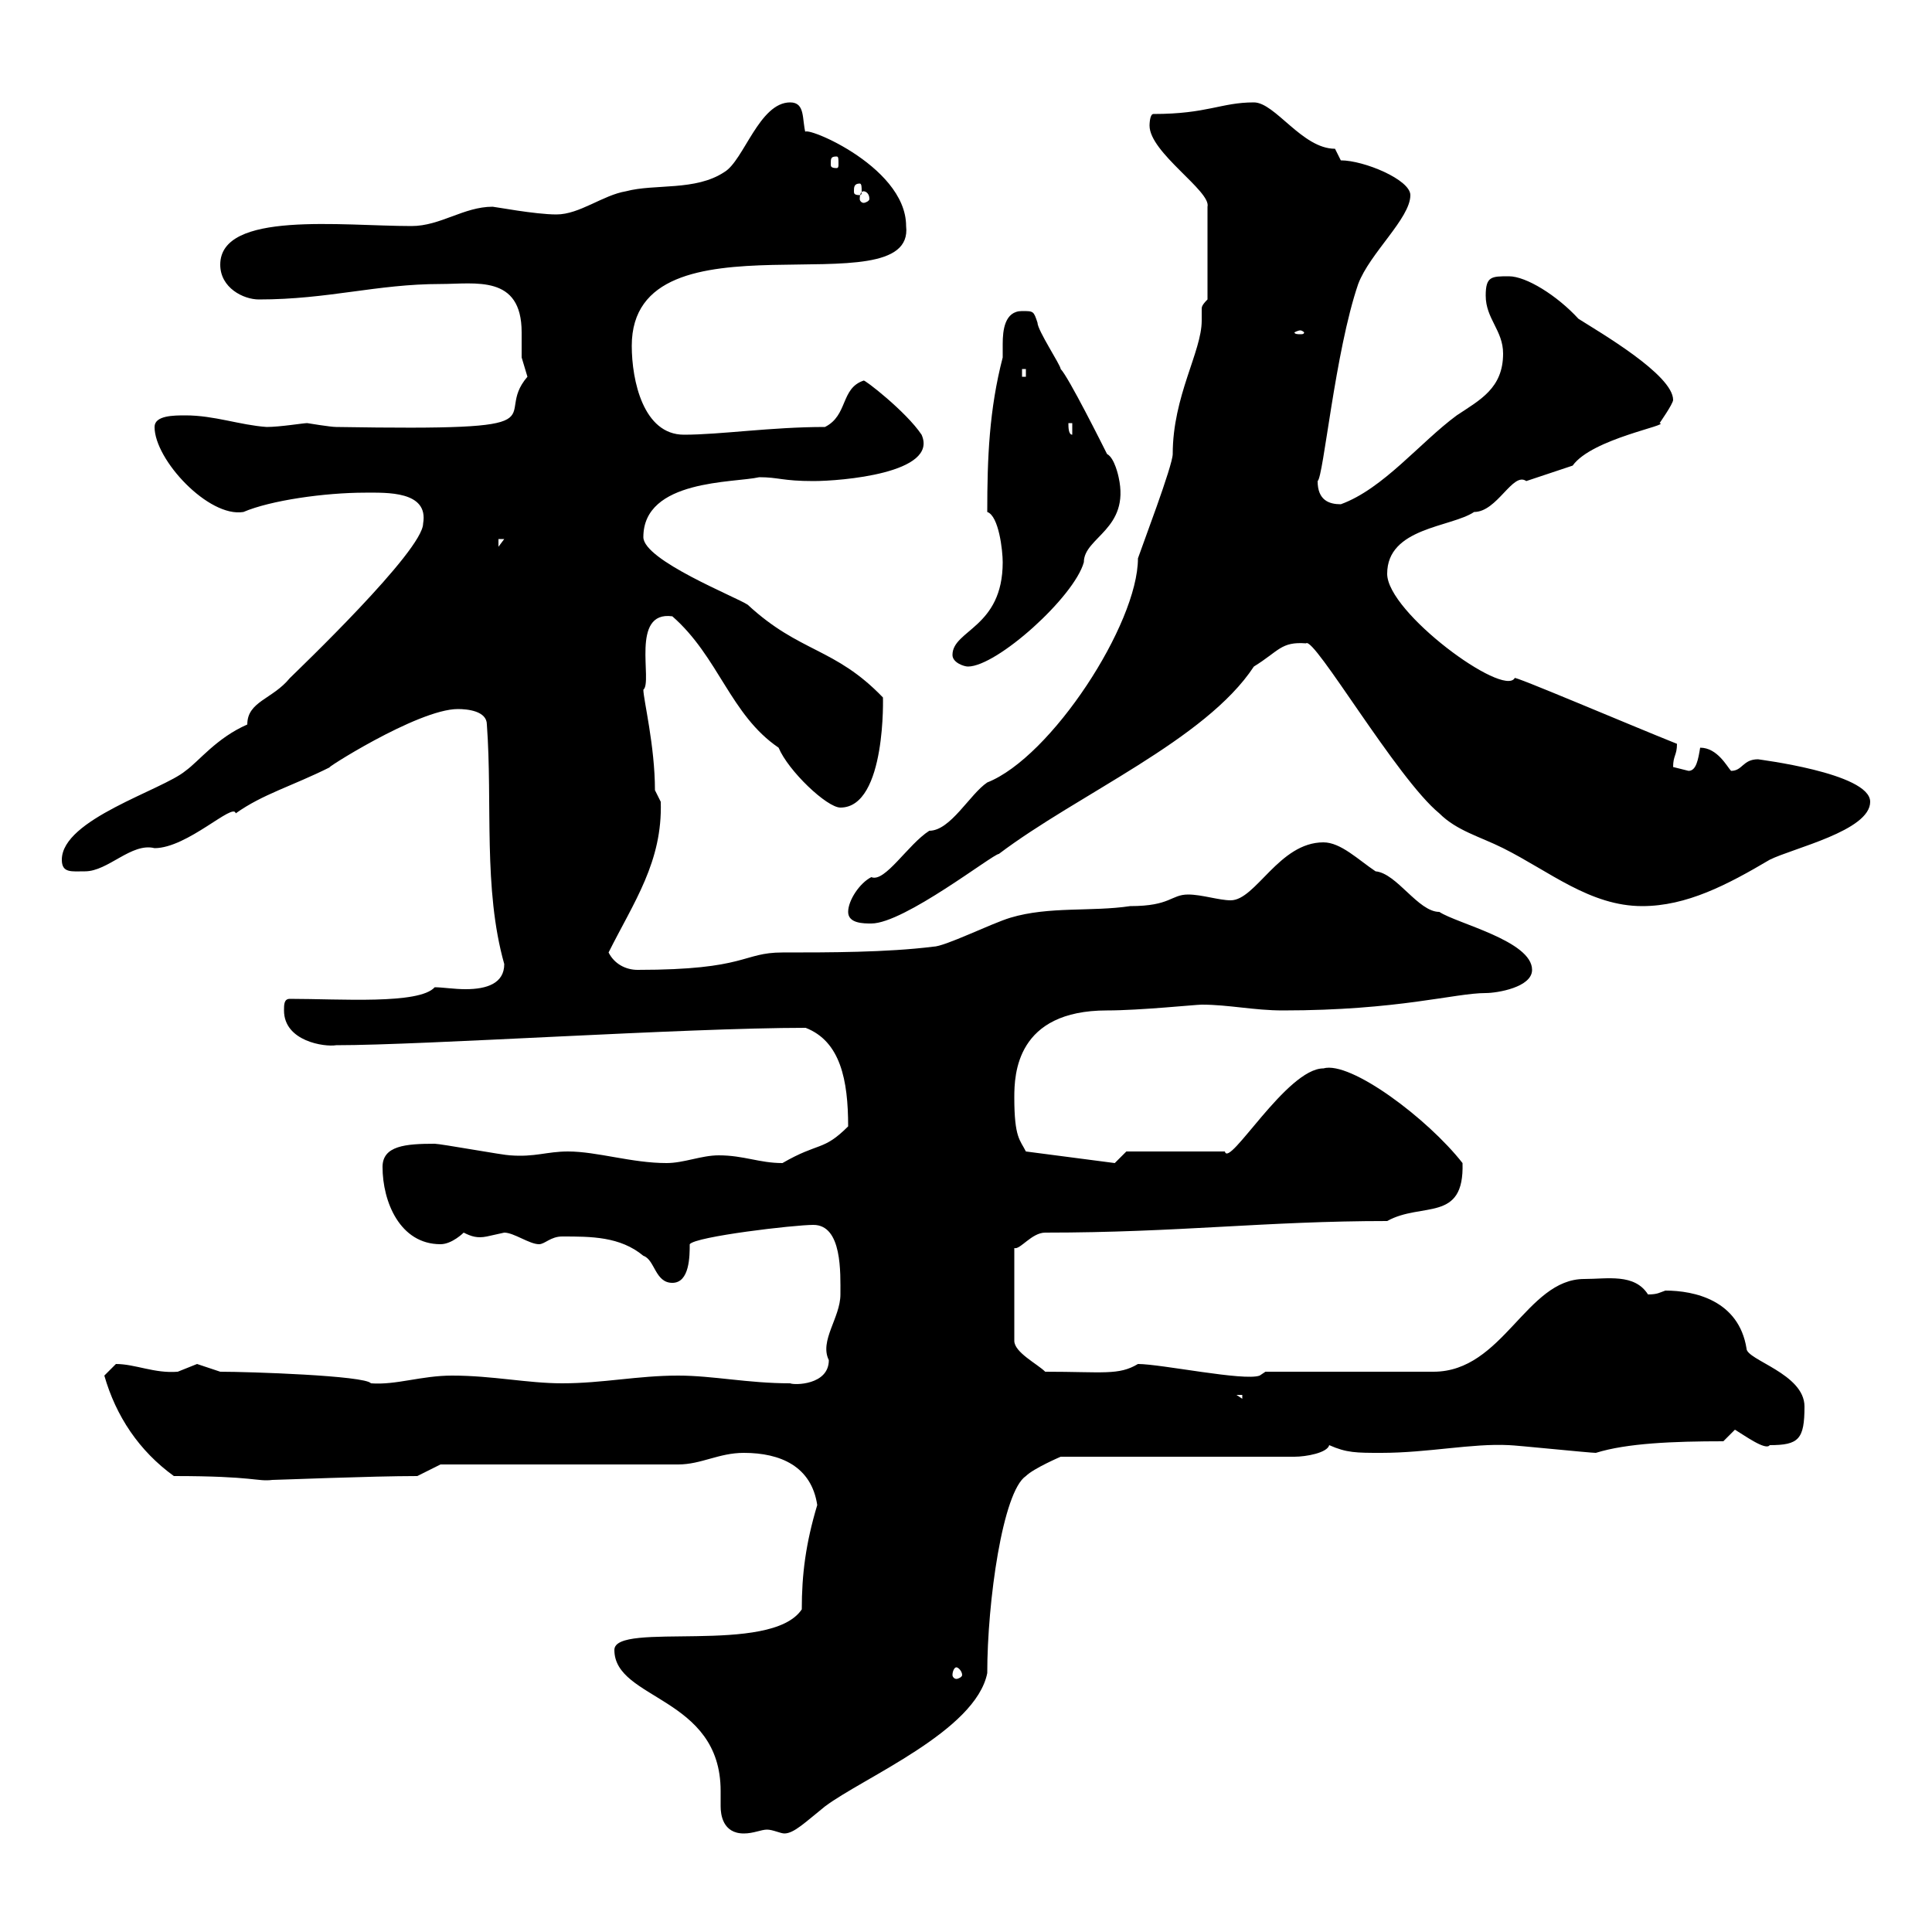 <svg xmlns="http://www.w3.org/2000/svg" xmlns:xlink="http://www.w3.org/1999/xlink" width="300" height="300"><path d="M95.40 256.20C95.40 264 111.90 263.40 111.90 278.10C111.90 278.70 111.90 279.60 111.90 280.50C111.90 281.70 112.20 284.70 115.50 284.70C117 284.70 118.20 284.10 119.10 284.10C120 284.10 121.20 284.70 121.80 284.70C123.30 284.70 125.10 282.90 128.10 280.50C134.10 276 151.50 268.80 153.30 259.80C153.30 248.70 155.70 231.60 159.30 229.20C160.50 228 164.70 226.20 164.70 226.20L201 226.20C202.80 226.20 206.10 225.60 206.40 224.40C209.10 225.60 210.60 225.60 214.50 225.60C221.70 225.60 228.60 224.10 234.30 224.40C235.20 224.40 246.90 225.60 247.80 225.60C252.60 224.10 259.80 223.80 267.60 223.80L269.40 222C270.90 222.90 274.20 225.30 274.80 224.40C279.30 224.40 280.20 223.50 280.20 218.40C280.20 213.30 271.20 211.20 271.20 209.40C270 201.90 263.10 200.40 258.60 200.40C257.70 200.70 257.40 201 255.90 201C253.80 197.70 249.60 198.60 246 198.60C237 198.60 233.40 213 222.60 213L196.50 213L195.60 213.60C193.20 214.50 180.30 211.80 176.70 211.80C173.70 213.60 171.30 213 162.30 213C161.10 211.80 157.50 210 157.50 208.20L157.50 193.80C158.40 194.10 160.20 191.40 162.30 191.40C183 191.40 196.50 189.60 215.40 189.60C220.80 186.60 227.40 189.90 227.10 180.60C221.70 173.70 209.70 164.70 205.50 165.90C199.80 165.90 190.80 181.50 190.20 178.80L174.90 178.80L173.10 180.60L159.30 178.80C158.40 177 157.50 176.70 157.50 170.40C157.50 166.80 157.80 156.90 171.90 156.90C177 156.90 185.70 156 186.60 156C190.80 156 194.70 156.90 199.20 156.90C217.20 156.90 225.90 154.20 230.70 154.20C232.50 154.20 237.90 153.30 237.90 150.60C237.90 146.10 226.20 143.40 223.50 141.60C220.20 141.60 216.90 135.60 213.60 135.30C210.90 133.50 208.20 130.80 205.50 130.80C198.60 130.80 195 139.80 191.10 139.80C189.30 139.80 186.60 138.90 184.50 138.90C181.80 138.90 181.80 140.70 175.50 140.70C169.50 141.60 162.90 140.70 156.90 142.50C153.90 143.40 146.70 147 144.90 147C137.70 147.90 128.70 147.90 121.50 147.90C115.20 147.90 116.10 150.60 99 150.60C97.20 150.60 95.40 149.70 94.50 147.90C98.40 140.10 102.90 133.80 102.60 124.50C102.60 124.50 101.70 122.70 101.70 122.70C101.70 115.80 99.90 108.60 99.90 107.10C101.40 105.90 97.80 94.80 104.40 95.70C111.60 102 113.40 111 120.90 116.10C122.40 119.70 128.40 125.40 130.50 125.40C137.70 125.40 137.10 107.70 137.10 108.30C129.60 100.50 124.20 101.40 116.10 93.90C114.30 92.70 99.90 87 99.90 83.40C99.90 74.40 114 75 117.90 74.10C120.90 74.10 121.50 74.70 126.30 74.70C130.50 74.70 145.80 73.50 143.10 67.50C140.70 63.90 134.10 58.80 134.10 59.10C130.50 60.30 131.70 64.50 128.10 66.30C119.70 66.30 111.90 67.50 106.20 67.50C99.90 67.50 98.10 59.10 98.10 53.70C98.10 31.80 142.20 48.30 140.70 35.10C140.70 25.50 123.60 18.90 125.10 20.70C124.50 18.60 125.10 15.90 122.70 15.90C117.90 15.90 115.50 24.90 112.50 26.70C108 29.70 101.70 28.50 97.20 29.70C93.60 30.30 90 33.30 86.40 33.30C83.10 33.30 76.80 32.10 76.50 32.10C72 32.10 68.40 35.10 63.90 35.10C53.10 35.10 34.20 32.70 34.20 41.10C34.20 44.70 37.80 46.50 40.20 46.50C51 46.50 58.50 44.10 68.40 44.10C73.80 44.10 81 42.60 81 51.60C81 53.10 81 54.90 81 55.50C81 55.50 81.90 58.50 81.90 58.50C76.20 65.10 89.10 66.90 52.20 66.30C51.30 66.30 47.70 65.70 47.70 65.70C47.10 65.70 43.50 66.30 41.40 66.30C37.20 66 33.30 64.50 28.80 64.50C27 64.50 24 64.50 24 66.30C24 71.40 32.40 80.40 37.80 79.50C42 77.70 50.40 76.50 56.70 76.50C60 76.50 66.60 76.20 65.70 81.30C65.70 85.50 46.20 104.10 45 105.30C42.30 108.60 38.40 108.90 38.40 112.50C33.60 114.60 30.90 118.20 28.80 119.70C25.20 122.70 9.60 127.20 9.60 133.50C9.60 135.60 11.10 135.30 13.20 135.30C16.80 135.30 20.40 130.80 24 131.70C29.10 131.70 36.30 124.50 36.60 126.30C40.80 123.30 45.30 122.10 51.30 119.10C49.50 120 64.80 110.10 71.10 110.10C72.60 110.10 75.60 110.40 75.60 112.50C76.50 124.80 75 138 78.30 149.70C78.30 152.70 75.60 153.60 72.30 153.60C70.50 153.60 68.70 153.30 67.50 153.30C65.10 156 52.80 155.10 45 155.10C44.10 155.10 44.10 156 44.10 156.90C44.10 161.70 50.40 162.60 52.20 162.30C66 162.30 106.20 159.60 125.10 159.60C130.50 161.70 131.70 167.70 131.70 174.90C127.80 178.80 127.20 177.30 121.50 180.60C117.90 180.60 115.50 179.40 111.60 179.40C108.90 179.40 106.20 180.60 103.50 180.60C98.10 180.60 92.70 178.80 88.20 178.80C84.90 178.80 83.10 179.70 79.20 179.40C78.30 179.40 68.40 177.60 67.50 177.60C63 177.60 59.40 177.90 59.40 181.20C59.40 186.60 62.10 193.20 68.40 193.20C70.20 193.20 72 191.40 72 191.40C73.20 192 74.10 192.30 75.60 192C75.60 192 78.30 191.40 78.30 191.40C79.80 191.40 82.20 193.20 83.70 193.20C84.60 193.20 85.50 192 87.30 192C91.80 192 96.30 192 99.90 195C101.70 195.60 101.70 199.20 104.40 199.20C107.10 199.20 107.10 195 107.10 193.20C108 192 123.30 190.20 126.30 190.20C130.80 190.20 130.50 197.70 130.50 201C130.50 204.60 127.20 208.20 128.70 211.20C128.70 215.10 123.30 215.10 122.70 214.80C116.10 214.80 110.70 213.60 105.30 213.60C99 213.60 93.60 214.80 87.30 214.80C81.90 214.80 76.50 213.60 70.20 213.60C65.40 213.60 61.50 215.10 57.60 214.80C56.70 213.60 38.70 213 34.20 213C34.20 213 30.60 211.80 30.60 211.80C30.60 211.80 27.60 213 27.60 213C24 213.30 21 211.80 18 211.80C18 211.80 16.20 213.60 16.20 213.60C18 219.90 21.60 225.30 27 229.20C39.60 229.20 39.90 230.10 42.30 229.80C43.20 229.80 57.60 229.20 64.80 229.20L68.40 227.40L105.30 227.40C108.90 227.40 111.60 225.60 115.50 225.60C121.20 225.60 126 227.70 126.90 233.70C125.10 239.70 124.50 244.50 124.50 249.90C119.70 257.10 95.40 251.70 95.40 256.20ZM148.50 258.90C148.80 258.90 149.40 259.50 149.40 260.10C149.40 260.40 148.80 260.70 148.50 260.70C148.20 260.70 147.90 260.40 147.90 260.10C147.90 259.50 148.20 258.90 148.50 258.90ZM192 216.60L192.90 216.60L192.90 217.20ZM131.70 141.60C131.70 143.40 134.10 143.40 135.30 143.40C140.40 143.40 154.20 132.60 155.10 132.60C167.40 123.30 187.20 114.90 194.70 103.50C198.60 101.10 198.90 99.60 202.80 99.90C204 98.70 216.90 120.90 223.50 126.30C226.20 129 229.80 129.90 233.40 131.70C240.60 135.30 246.90 140.70 255 140.70C261.90 140.70 268.20 137.40 274.80 133.50C278.40 131.70 290.40 129 290.40 124.50C290.40 120 272.70 117.90 273 117.90C270.60 117.90 270.60 119.70 268.80 119.70C268.20 119.10 266.70 116.10 264 116.10C263.70 117.90 263.40 119.70 262.20 119.70C262.20 119.70 259.80 119.10 259.80 119.10C259.80 117.30 260.40 117.30 260.40 115.50C252.90 112.50 234.60 104.70 235.20 105.30C233.40 108.30 215.40 95.10 215.40 89.10C215.40 81.90 225.30 81.90 228.90 79.50C232.50 79.50 234.90 73.20 237 74.70C238.80 74.10 244.20 72.30 244.20 72.30C247.20 68.10 259.50 66 257.70 65.70C257.70 65.70 259.80 62.70 259.80 62.10C259.80 58.20 248.40 51.60 245.10 49.50C241.80 45.90 237 42.90 234.30 42.90C231.60 42.90 230.70 42.90 230.70 45.90C230.70 49.50 233.40 51.30 233.40 54.90C233.40 60.30 229.80 62.10 226.20 64.50C220.50 68.70 214.80 75.90 208.20 78.30C206.40 78.30 204.60 77.70 204.60 74.70C205.50 74.10 207.30 54.60 210.90 44.10C212.70 39.30 219 33.90 219 30.30C219 27.90 211.80 24.90 208.20 24.90L207.30 23.10C202.20 23.10 198 15.90 194.70 15.90C189.60 15.90 187.50 17.70 179.10 17.70C178.50 17.70 178.50 19.50 178.50 19.50C178.50 23.70 188.10 29.70 187.50 32.10L187.50 46.50C186.60 47.40 186.60 47.70 186.60 48C186.60 48.90 186.60 49.20 186.60 49.80C186.60 54.60 182.10 61.50 182.10 70.50C182.10 72.30 177.30 84.90 176.70 86.70C176.70 96.90 163.20 117.60 153.30 121.50C150.60 123.30 147.60 129 144.30 129C141 131.10 137.40 137.10 135.30 136.20C133.50 137.10 131.70 139.80 131.70 141.60ZM147.90 101.70C147.90 102.90 149.70 103.50 150.30 103.50C154.80 103.50 166.80 92.70 168.30 87.30C168.30 83.40 175.50 82.20 173.70 74.10C173.70 74.10 173.10 71.10 171.90 70.50C171.30 69.30 165.90 58.50 164.70 57.30C164.70 56.70 161.10 51.30 161.10 50.10C160.50 48.30 160.50 48.30 158.70 48.30C156 48.30 155.70 51.30 155.70 53.40C155.70 54.30 155.70 55.20 155.70 55.50C153.60 63.60 153.30 71.10 153.30 79.50C155.10 80.10 155.70 85.50 155.70 87.30C155.70 97.50 147.90 97.80 147.90 101.70ZM77.40 83.70L78.30 83.70L77.40 84.90ZM165.90 65.70L166.50 65.70L166.50 67.50C165.90 67.50 165.90 66.30 165.90 65.70ZM158.70 57.30L159.30 57.30L159.30 58.50L158.70 58.50ZM201.90 51.30C202.20 51.30 202.50 51.60 202.50 51.60C202.50 51.90 202.20 51.90 201.90 51.90C201.60 51.90 201 51.90 201 51.60C201 51.60 201.60 51.30 201.90 51.30ZM134.10 29.70C134.40 29.70 135 30 135 30.90C135 31.20 134.40 31.50 134.10 31.50C133.80 31.50 133.50 31.20 133.50 30.90C133.50 30 133.80 29.70 134.10 29.70ZM133.50 28.50C133.80 28.50 133.80 29.10 133.80 29.70C133.80 30 133.80 30.30 133.50 30.30C132.60 30.30 132.60 30 132.60 29.70C132.60 29.10 132.60 28.50 133.50 28.50ZM129.90 24.30C130.20 24.30 130.20 24.60 130.20 25.50C130.20 25.80 130.20 26.10 129.90 26.10C129 26.10 129 25.80 129 25.50C129 24.60 129 24.30 129.90 24.30Z"/></svg>